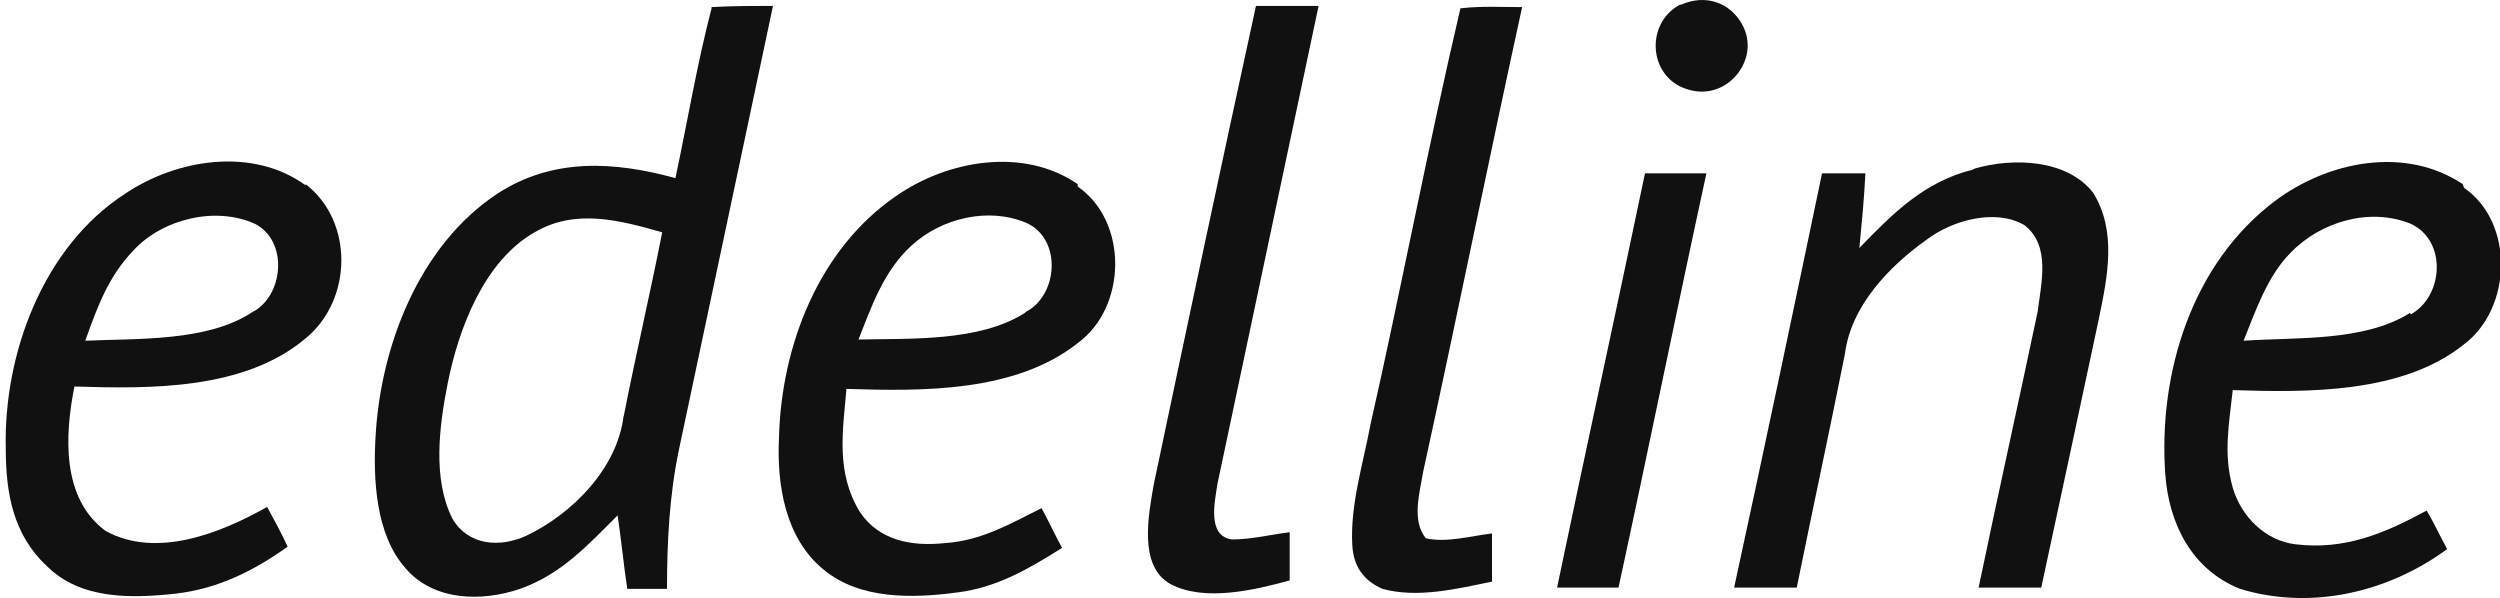 <?xml version="1.0" encoding="UTF-8"?>
<svg id="Ebene_1" xmlns="http://www.w3.org/2000/svg" version="1.1" viewBox="0 0 207.57 49.65">
  <!-- Generator: Adobe Illustrator 29.5.0, SVG Export Plug-In . SVG Version: 2.1.0 Build 137)  -->
  <defs>
    <style>
      .st0 {
        fill: #111;
      }
    </style>
  </defs>
  <path class="st0" d="M59.08.69c-1.2,4.6-2,9.4-3,14.1-5.1-1.4-10.2-1.7-14.8,1.3-6.5,4.3-9.7,12.7-10.1,20.2-.2,3.5,0,8.1,2.5,10.9,2.3,2.7,6.3,2.8,9.5,1.7,3.4-1.2,5.6-3.6,8.1-6.1.3,2,.5,4.1.8,6.1h3.3c0-3.9.2-7.8,1-11.6,2.6-12.3,5.2-24.5,7.8-36.8-1.7,0-3.4,0-5.1.1v.1ZM51.78,34.59v-.1c-.5,4.4-4.3,8.2-8.1,10-2.2,1-4.8.8-6.1-1.4-1.7-3.3-1.1-7.8-.4-11.3.9-4.5,3-10.1,7.2-12.5,3.4-2,7.1-1,10.6,0-1,5.1-2.2,10.2-3.2,15.3Z"/>
  <path class="st0" d="M109.48.49h-5.2c-2.9,13.3-5.7,26.5-8.5,39.8-.4,2.4-1.3,6.7,1.4,8.2,2.8,1.5,7,.5,9.9-.3v-4c-1.6.2-3.2.6-4.8.6-2.1-.3-1.4-3.2-1.2-4.6,2.8-13.2,5.6-26.5,8.4-39.7Z"/>
  <path class="st0" d="M126.38.59c-1.7,0-3.4-.1-5.1.1v-.1c-2.7,11.5-4.9,23.2-7.5,34.7-.6,3.2-1.7,6.7-1.5,10,.1,1.7.9,2.9,2.5,3.6,2.9.8,6.2,0,9.1-.6v-4c-1.7.2-3.8.8-5.5.4-1.2-1.5-.5-3.8-.2-5.6,2.8-12.8,5.4-25.7,8.2-38.5Z"/>
  <path class="st0" d="M144.68,2.09c-1-1.9-3.1-2.6-5.1-1.7h-.1c-3,1.6-2.6,6.3.9,7.1,3.1.8,5.8-2.6,4.3-5.4Z"/>
  <path class="st0" d="M25.38,15.29v.1c-4.4-3.2-10.7-2.2-15,.7C3.58,20.49.28,29.39.48,37.29c0,3.6.6,7.1,3.4,9.7,2.8,2.8,7,2.7,10.7,2.3,3.5-.4,6.5-1.9,9.3-3.9-.5-1.1-1.1-2.2-1.7-3.3-3.9,2.2-9.2,4.3-13.4,2-3.7-2.7-3.4-8-2.6-12,6.3.2,14.1.3,19.2-4,3.9-3.2,4-9.7,0-12.8ZM21.18,25.79l-.2.1c-3.7,2.5-9.6,2.2-13.9,2.4,1-2.8,1.9-5.3,4-7.5,2.4-2.6,6.8-3.7,10.1-2.2,2.7,1.4,2.4,5.7,0,7.2Z"/>
  <path class="st0" d="M89.48,15.49v-.2c-4.5-3.1-10.8-2-15.1,1-6.4,4.4-9.5,12.4-9.7,20-.2,3.9.5,8.4,3.7,11,3,2.5,7.4,2.4,11.1,1.9,3.3-.4,6-2,8.7-3.7-.6-1.1-1.1-2.2-1.7-3.3-2.6,1.3-5,2.7-8,2.9-2.8.3-5.5-.2-7.1-2.6-2-3.3-1.4-6.7-1.1-10.2,6.3.2,14,.3,19.2-3.8,4.1-3,4.2-10.1,0-13ZM85.18,25.89l-.1.1c-3.8,2.4-9.5,2.1-13.8,2.2,1.1-2.8,2.1-5.7,4.4-7.8,2.5-2.3,6.4-3.2,9.5-1.9,3,1.3,2.7,6,0,7.4Z"/>
  <path class="st0" d="M163.98,13.99l-.2.1c-4,1-6.6,3.6-9.4,6.5.2-2.1.4-4.1.5-6.2h-3.6c-2.4,11.5-4.8,22.9-7.3,34.4h5.2c1.3-6.4,2.7-12.9,4-19.4.5-4,3.7-7.3,6.8-9.5,2.1-1.6,5.7-2.6,8.1-1.2,2.2,1.7,1.4,4.8,1.1,7.2-1.6,7.6-3.3,15.2-4.9,22.9h5.2c1.6-7.4,3.2-14.9,4.8-22.4.7-3.4,1.5-7.2-.5-10.4-2.2-2.8-6.7-2.9-9.8-2Z"/>
  <path class="st0" d="M204.58,15.59l-.1-.3c-4.8-3.2-11.2-1.9-15.6,1.4-6.9,5.2-9.7,14.3-9.1,22.7.3,4.1,2.2,7.9,6.2,9.5,5.9,1.8,12.3.3,17.2-3.3-.6-1.1-1.1-2.2-1.7-3.2-3.5,1.9-6.8,3.3-10.9,2.8-2.5-.3-4.5-2.3-5.2-4.7-.8-2.8-.3-5.3,0-8.1,6.2.2,14.1.3,19.2-3.8,4-3,4.2-10.1,0-13ZM200.18,26.09l-.1-.1c-3.8,2.4-9.5,2-13.8,2.3,1-2.5,2-5.4,3.9-7.3,2.5-2.6,6.6-3.8,10-2.4,3,1.4,2.7,6,0,7.5Z"/>
  <path class="st0" d="M129.28,48.79h5.1c2.5-11.5,4.8-22.9,7.3-34.4h-5.1c-2.4,11.5-4.9,22.9-7.3,34.4Z"/>
</svg>